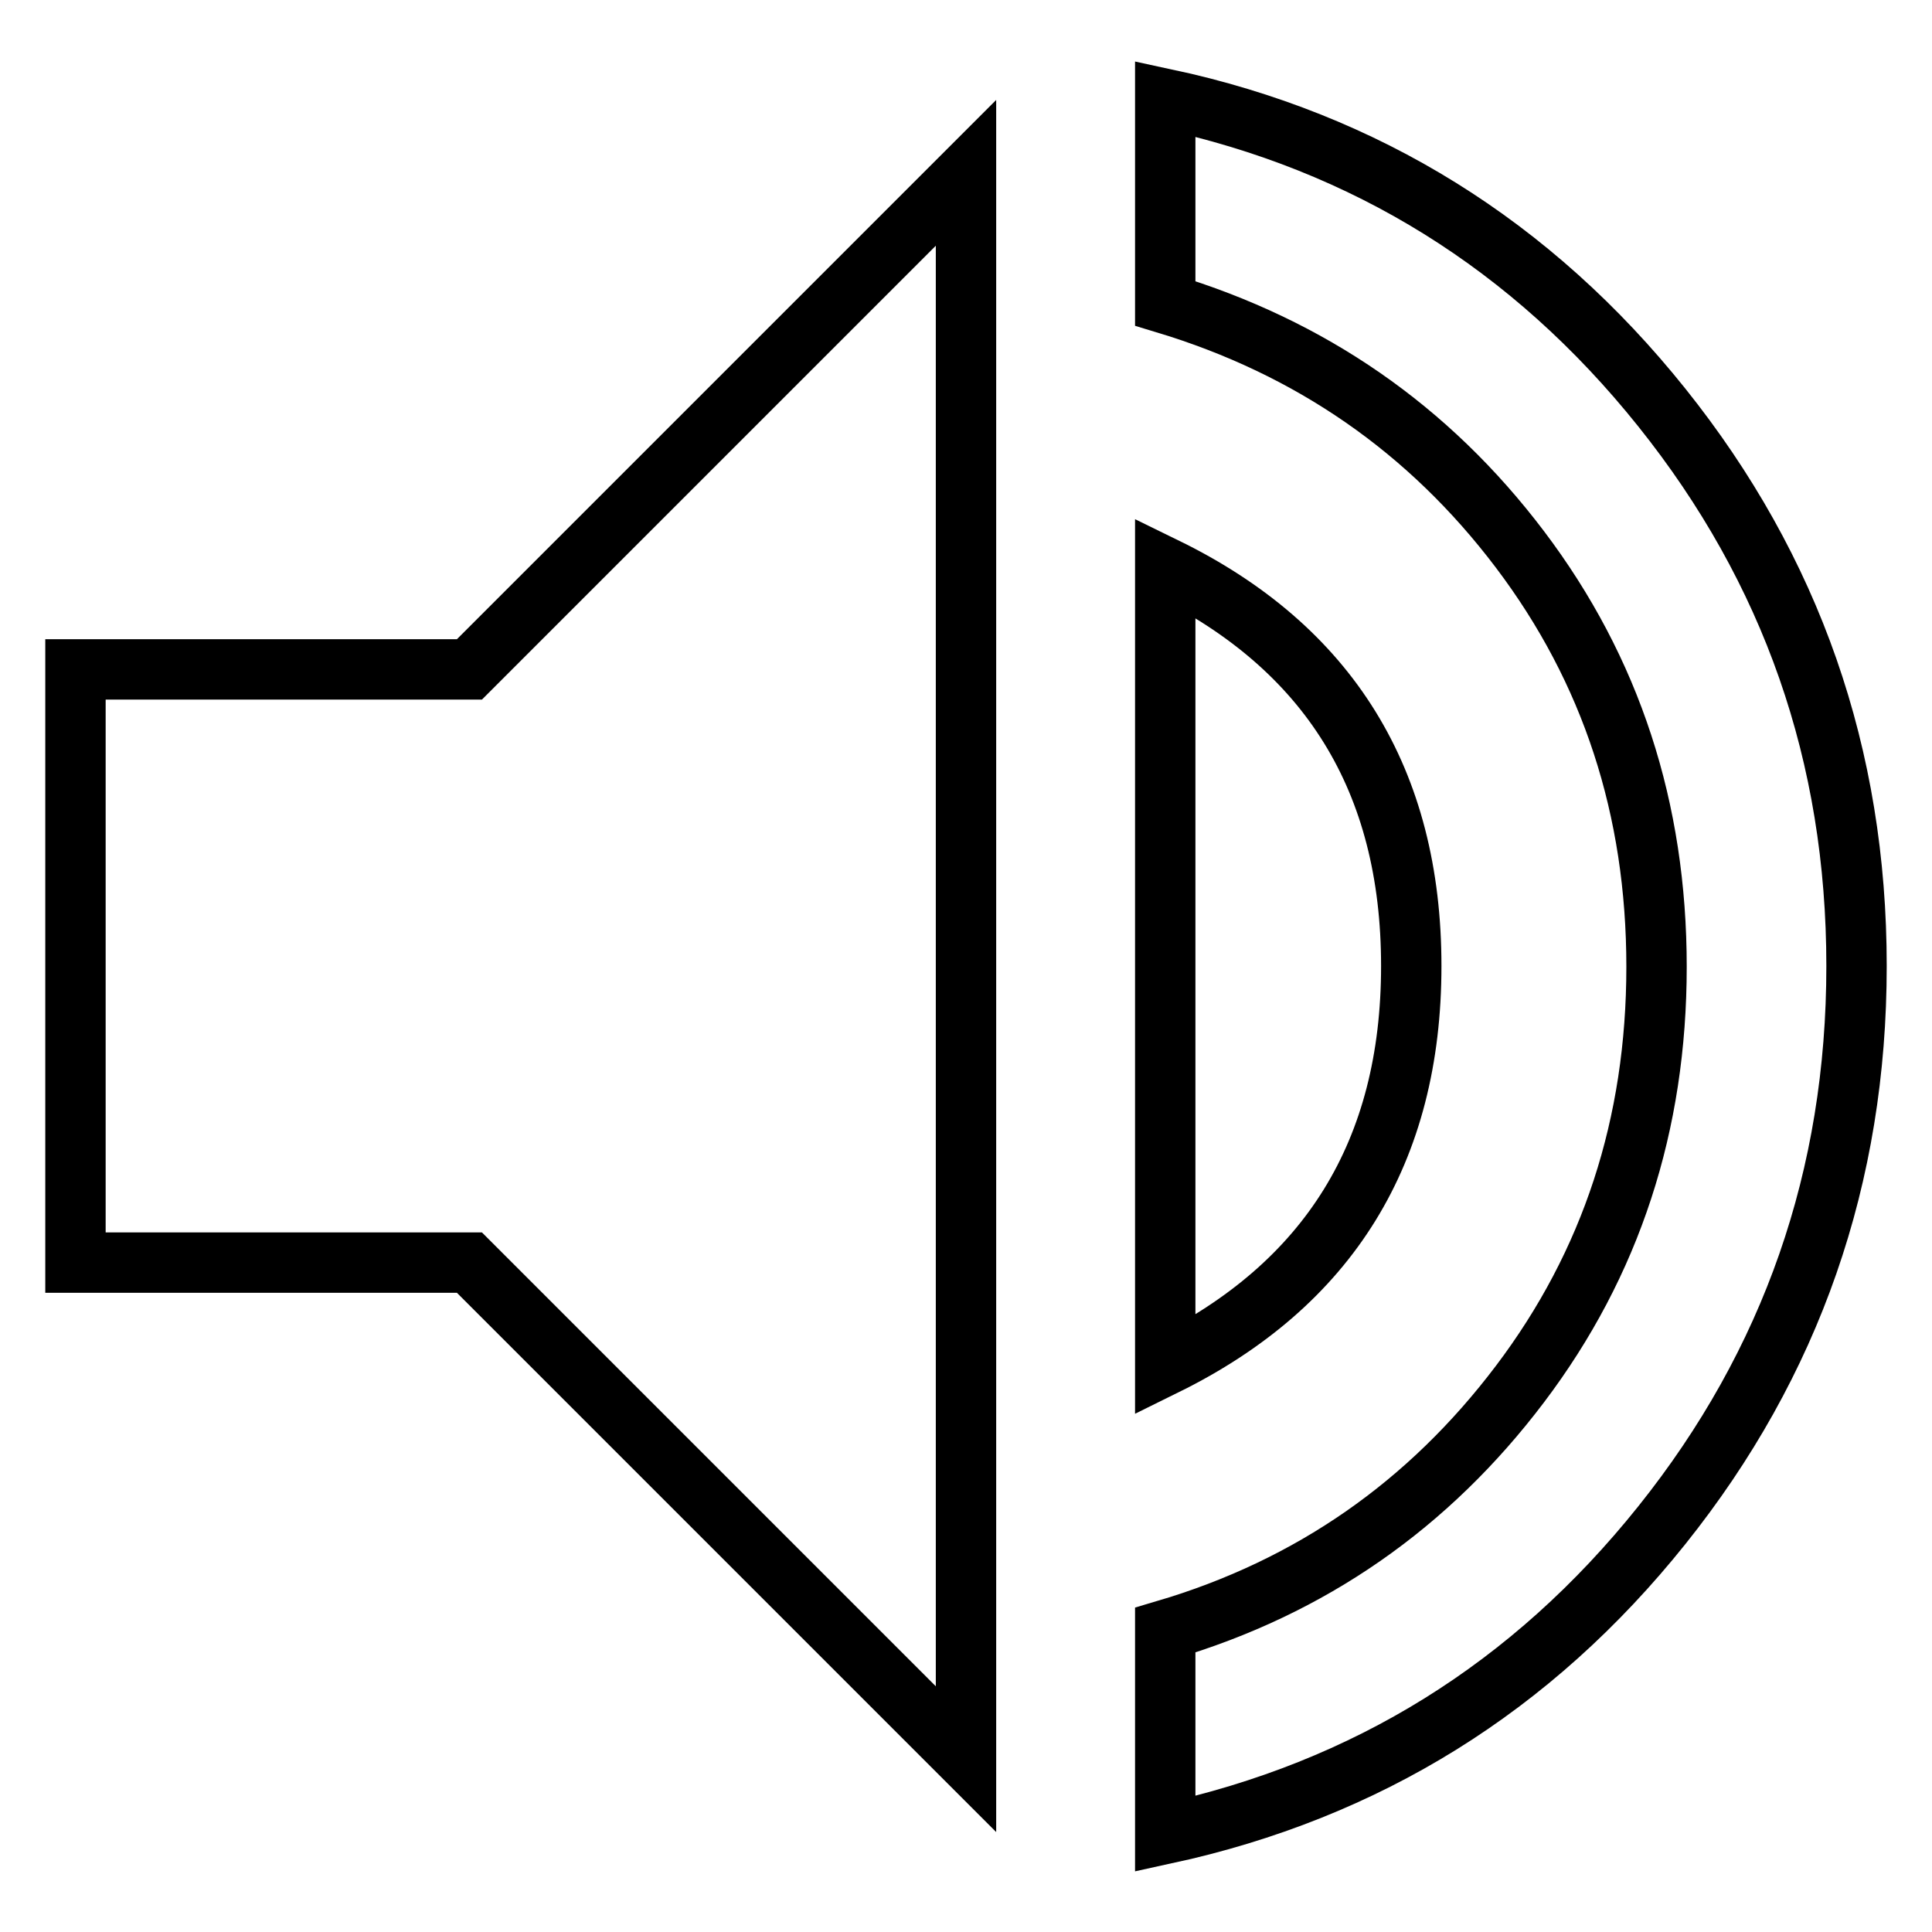 <?xml version="1.0" encoding="utf-8"?>
<!-- Svg Vector Icons : http://www.onlinewebfonts.com/icon -->
<!DOCTYPE svg PUBLIC "-//W3C//DTD SVG 1.1//EN" "http://www.w3.org/Graphics/SVG/1.1/DTD/svg11.dtd">
<svg version="1.1" xmlns="http://www.w3.org/2000/svg" xmlns:xlink="http://www.w3.org/1999/xlink" x="0px" y="0px" viewBox="0 0 256 256" enable-background="new 0 0 256 256" xml:space="preserve">
<g> <path stroke-width="8" fill-opacity="0" stroke="#000000"  d="M154.4,13.1c26.6,5.7,48.6,19.4,65.8,40.9C237.4,75.5,246,100.1,246,128c0,27.9-8.6,52.6-25.8,74.1 c-17.2,21.5-39.1,35.1-65.8,40.9v-27c19.3-5.7,34.9-16.6,47-32.6c12.1-16,18.1-34.4,18.1-55.3c0-20.9-6-39.3-18.1-55.3 c-12.1-16-27.8-26.8-47-32.6V13.1L154.4,13.1z M187,128c0,24.6-10.9,42.2-32.6,52.9V75.2C176.1,85.8,187,103.4,187,128L187,128z  M10,88.7h52.2L128,22.9v210.2l-65.8-65.8H10V88.7L10,88.7z"/></g>
</svg>